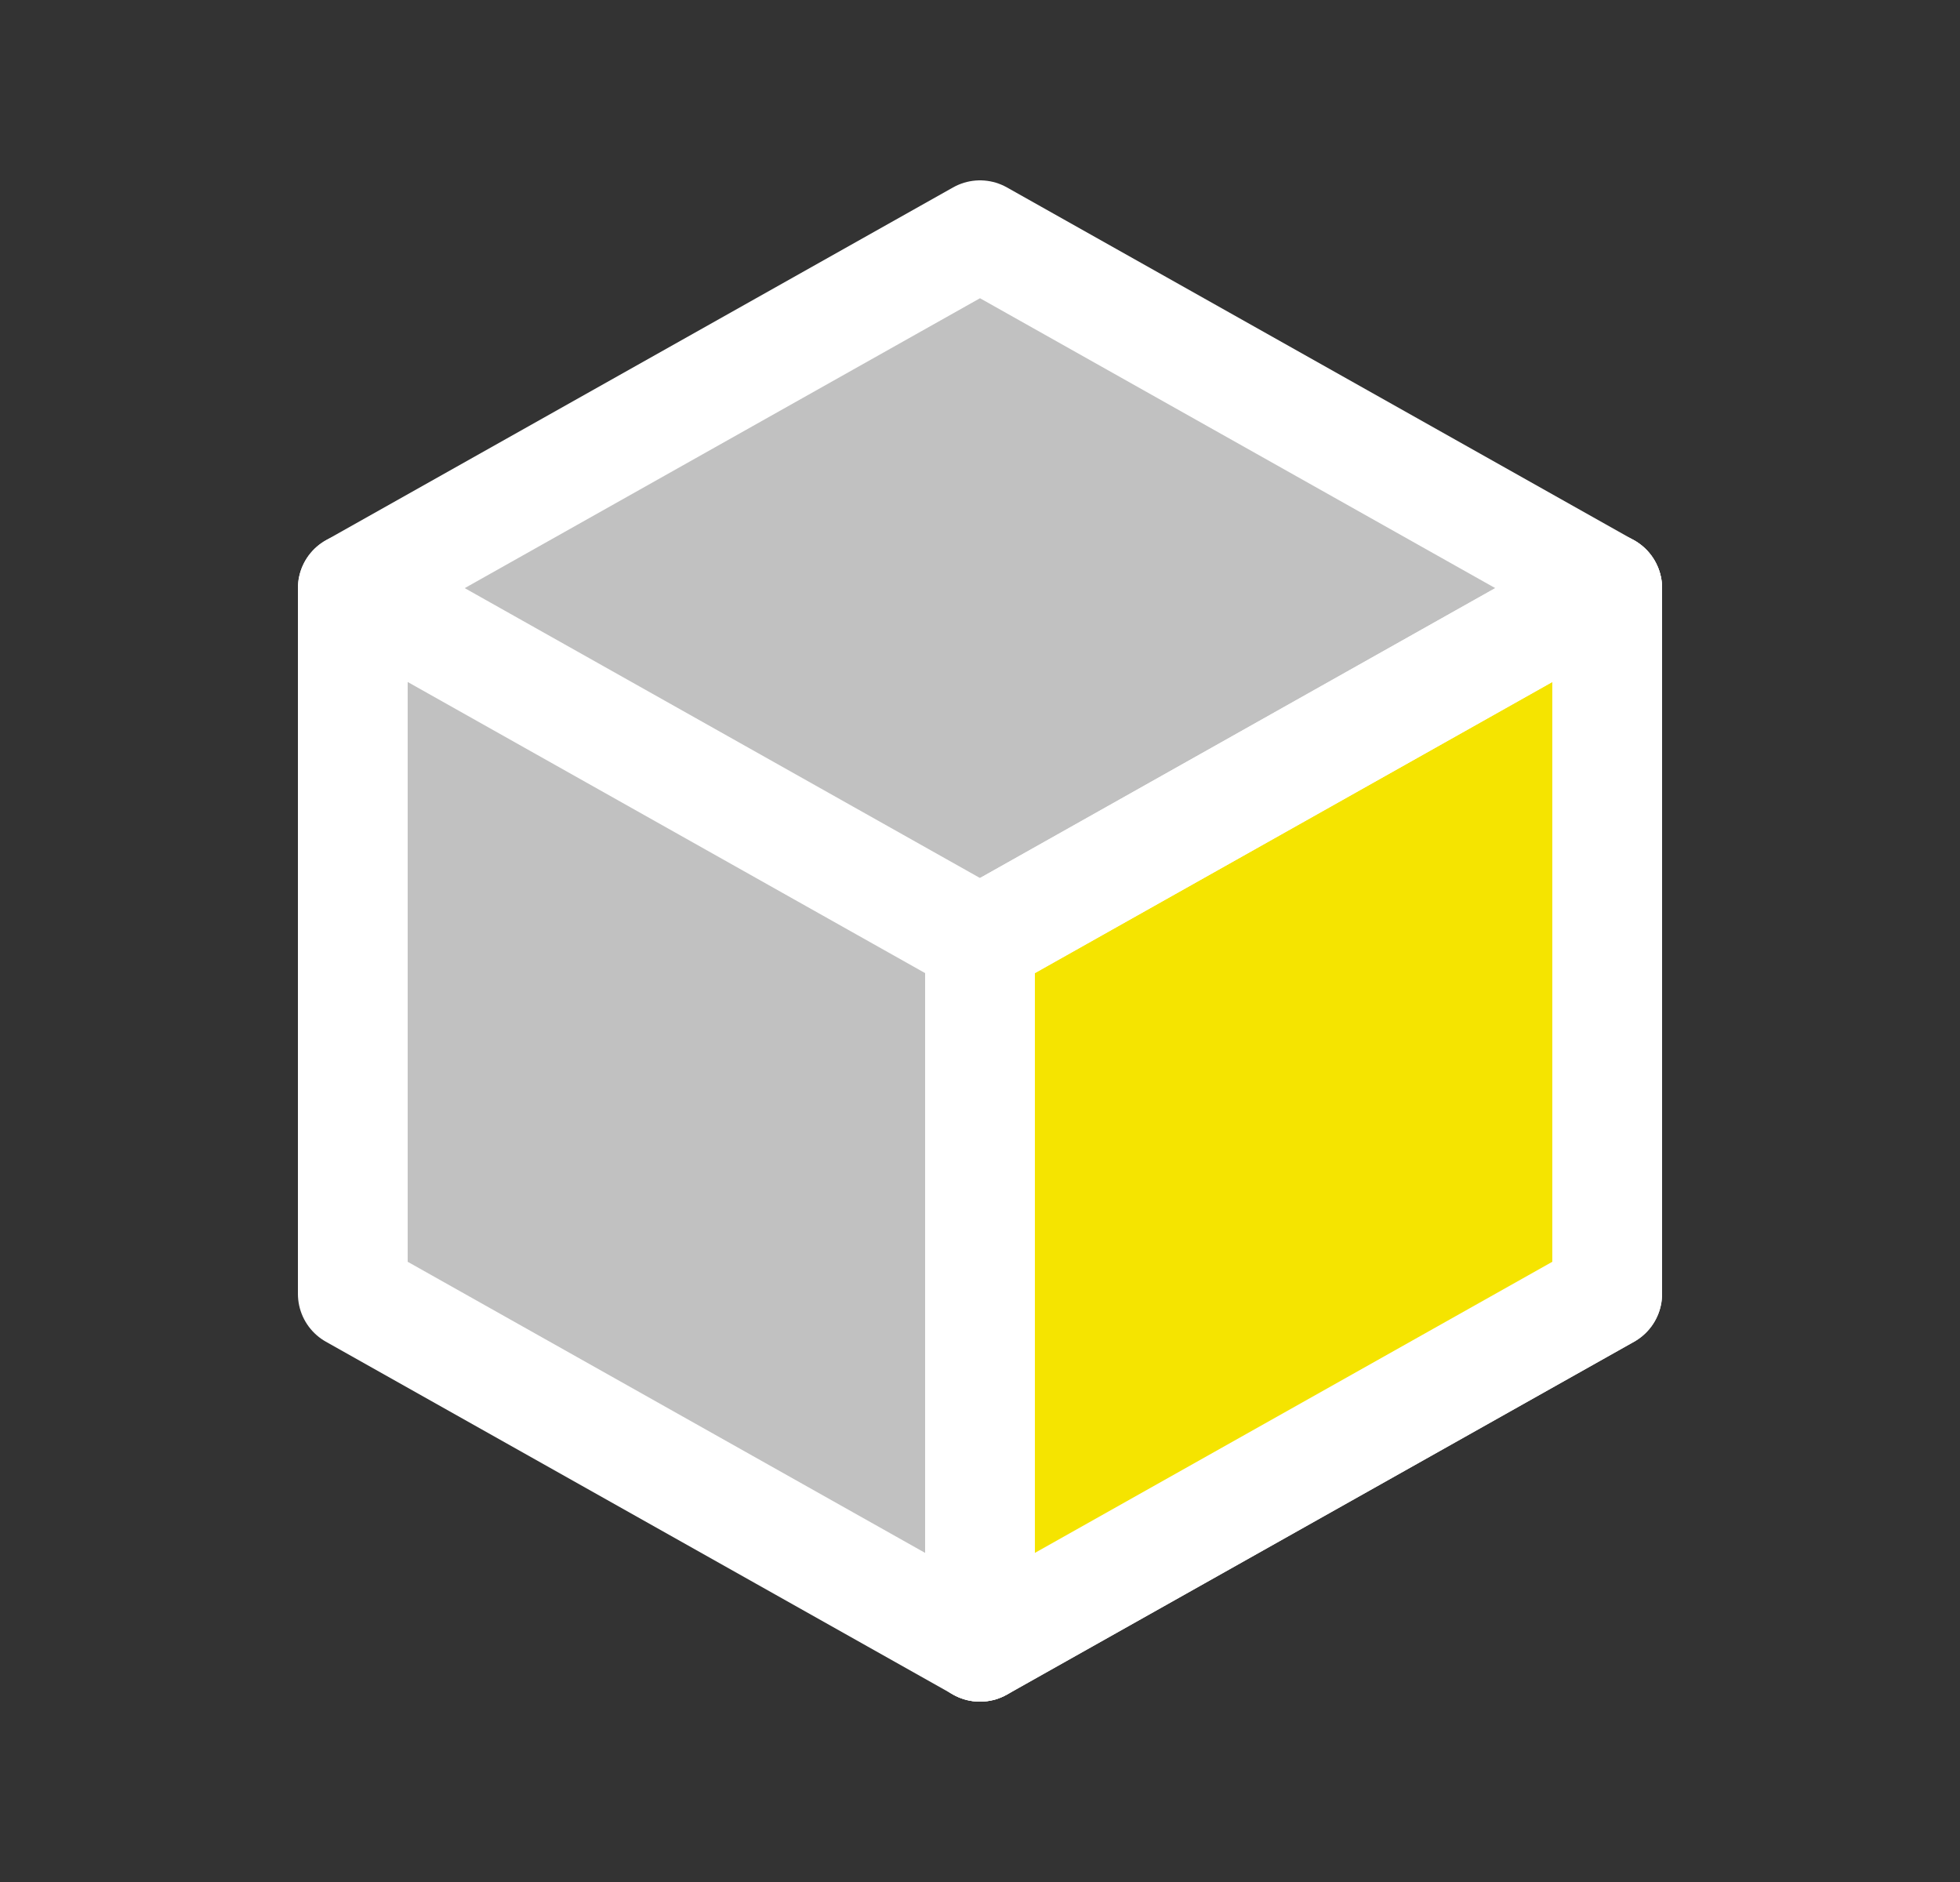 <svg xmlns="http://www.w3.org/2000/svg" width="25" height="24" viewBox="0 0 25 24" fill="none"><rect x="0" y="0" width="25" height="24" fill="#333333" stroke="none"/><g clip-path="url(#clip0_536_10240)"><path d="M12.5 3L20.5 7.5V16.5L12.5 21L4.5 16.5V7.5L12.5 3Z" fill="#C1C1C1" stroke="white" stroke-width="1.4" stroke-linecap="round" stroke-linejoin="round"></path><path d="M12.5 12L20.5 7.5V16.5L12.5 21V16.5V12Z" fill="#F5E400" stroke="white" stroke-width="1.4" stroke-linecap="round" stroke-linejoin="round"></path><path d="M12.5 12L20.5 7.5" stroke="white" stroke-width="1.4" stroke-linecap="round" stroke-linejoin="round"></path><path d="M12.5 12V21" stroke="white" stroke-width="1.4" stroke-linecap="round" stroke-linejoin="round"></path><path d="M12.5 12L4.5 7.5" stroke="white" stroke-width="1.4" stroke-linecap="round" stroke-linejoin="round"></path></g><defs><clipPath id="clip0_536_10240"><rect width="24" height="24" fill="white" transform="translate(0.5)"></rect></clipPath></defs></svg>